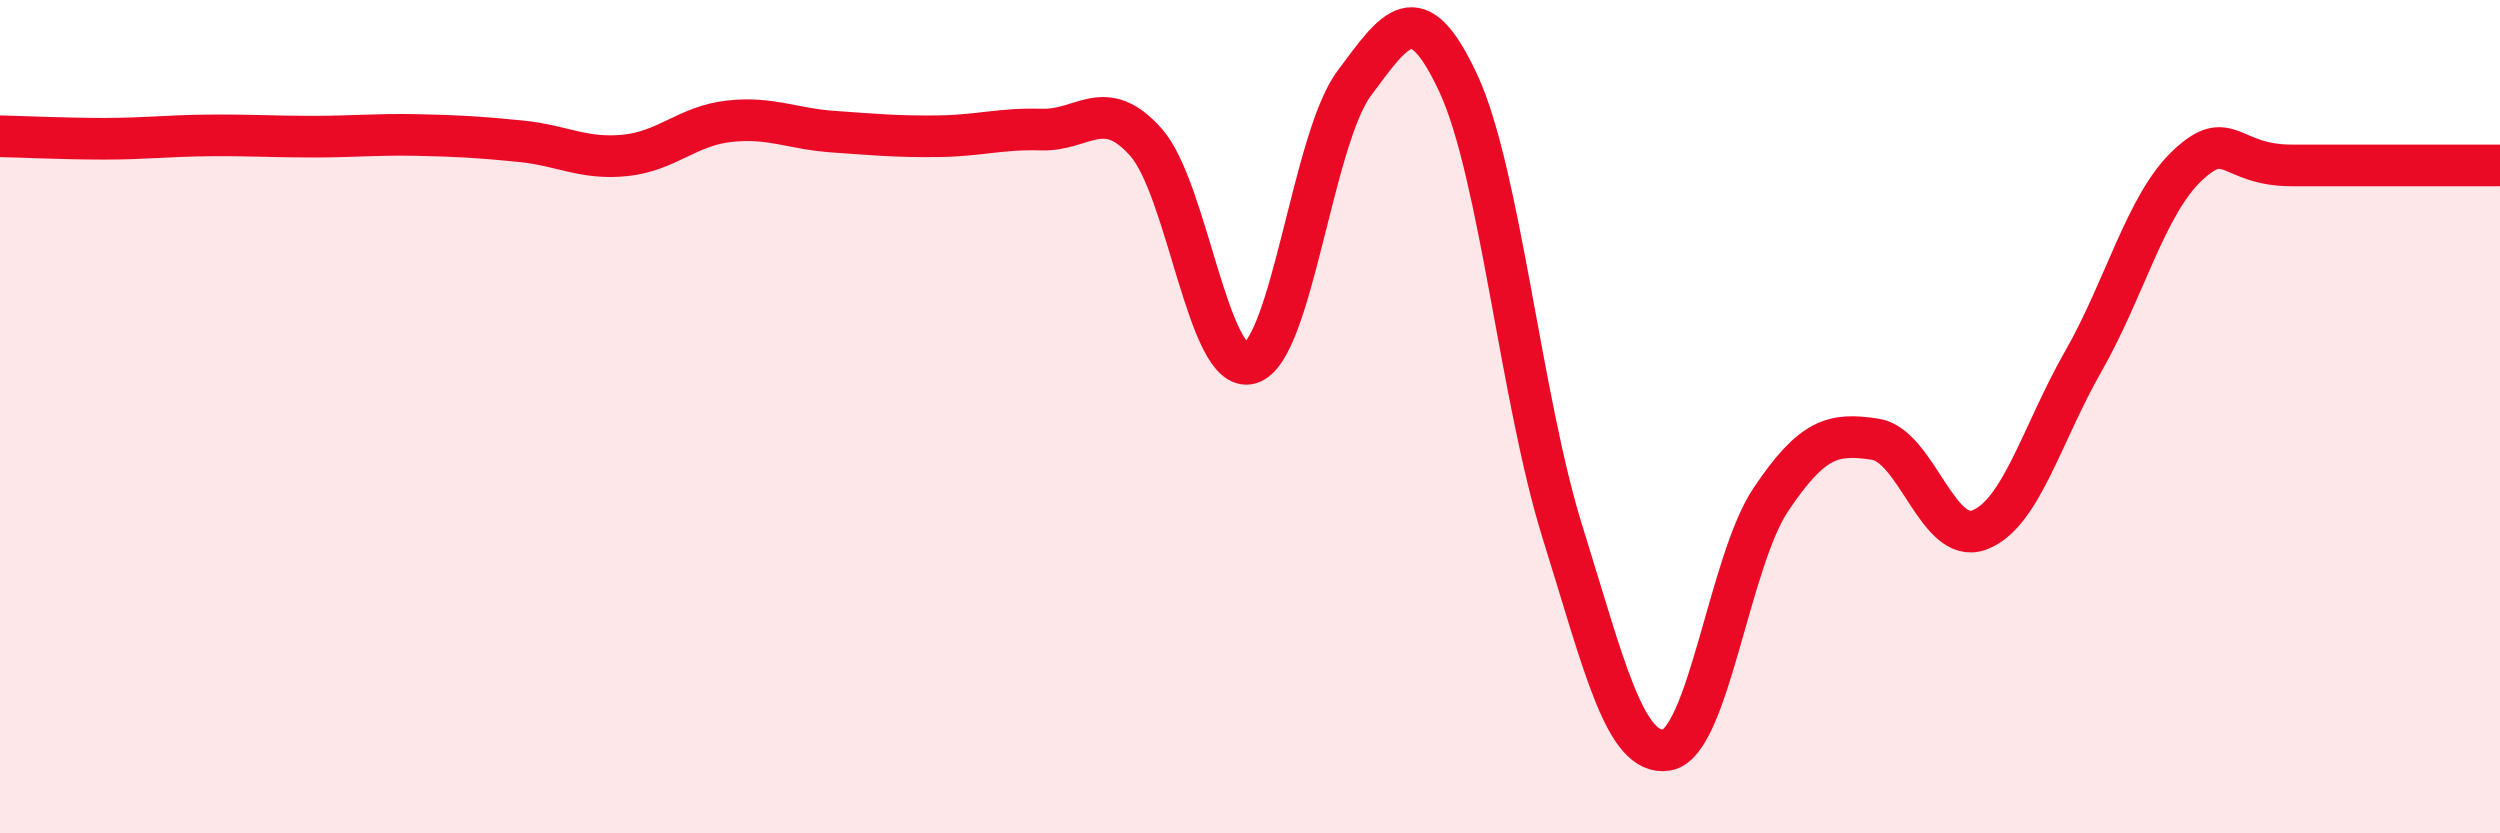 
    <svg width="60" height="20" viewBox="0 0 60 20" xmlns="http://www.w3.org/2000/svg">
      <path
        d="M 0,3.27 C 0.5,3.28 1.5,3.33 2.5,3.33 C 3.5,3.33 4,3.26 5,3.25 C 6,3.24 6.5,3.28 7.5,3.28 C 8.5,3.28 9,3.22 10,3.24 C 11,3.26 11.5,3.29 12.5,3.39 C 13.5,3.49 14,3.83 15,3.73 C 16,3.63 16.5,3.02 17.5,2.91 C 18.5,2.8 19,3.09 20,3.16 C 21,3.23 21.5,3.28 22.5,3.27 C 23.5,3.26 24,3.08 25,3.11 C 26,3.14 26.5,2.29 27.5,3.41 C 28.5,4.53 29,9 30,8.72 C 31,8.44 31.5,3.34 32.5,2 C 33.5,0.66 34,-0.15 35,2 C 36,4.15 36.5,9.57 37.5,12.77 C 38.5,15.97 39,18.16 40,18 C 41,17.84 41.5,13.48 42.5,11.99 C 43.5,10.5 44,10.39 45,10.54 C 46,10.69 46.5,13.09 47.5,12.72 C 48.5,12.35 49,10.42 50,8.67 C 51,6.92 51.5,4.91 52.5,3.97 C 53.5,3.03 53.5,3.97 55,3.97 C 56.5,3.97 59,3.97 60,3.97L60 20L0 20Z"
        fill="#EB0A25"
        opacity="0.1"
        stroke-linecap="round"
        stroke-linejoin="round"
      />
      <path
        d="M 0,3.27 C 0.5,3.28 1.5,3.33 2.5,3.33 C 3.5,3.33 4,3.26 5,3.25 C 6,3.24 6.5,3.28 7.5,3.28 C 8.5,3.28 9,3.22 10,3.24 C 11,3.26 11.5,3.29 12.5,3.39 C 13.5,3.49 14,3.83 15,3.73 C 16,3.63 16.5,3.02 17.5,2.91 C 18.5,2.8 19,3.09 20,3.16 C 21,3.23 21.5,3.28 22.5,3.27 C 23.5,3.26 24,3.08 25,3.11 C 26,3.14 26.5,2.29 27.5,3.41 C 28.5,4.53 29,9 30,8.72 C 31,8.44 31.5,3.34 32.5,2 C 33.5,0.66 34,-0.15 35,2 C 36,4.15 36.5,9.57 37.5,12.77 C 38.5,15.97 39,18.16 40,18 C 41,17.84 41.5,13.48 42.5,11.99 C 43.5,10.5 44,10.39 45,10.54 C 46,10.69 46.5,13.09 47.5,12.72 C 48.5,12.35 49,10.42 50,8.67 C 51,6.92 51.5,4.91 52.5,3.97 C 53.5,3.03 53.5,3.97 55,3.97 C 56.5,3.97 59,3.97 60,3.97"
        stroke="#EB0A25"
        stroke-width="1"
        fill="none"
        stroke-linecap="round"
        stroke-linejoin="round"
      />
    </svg>
  